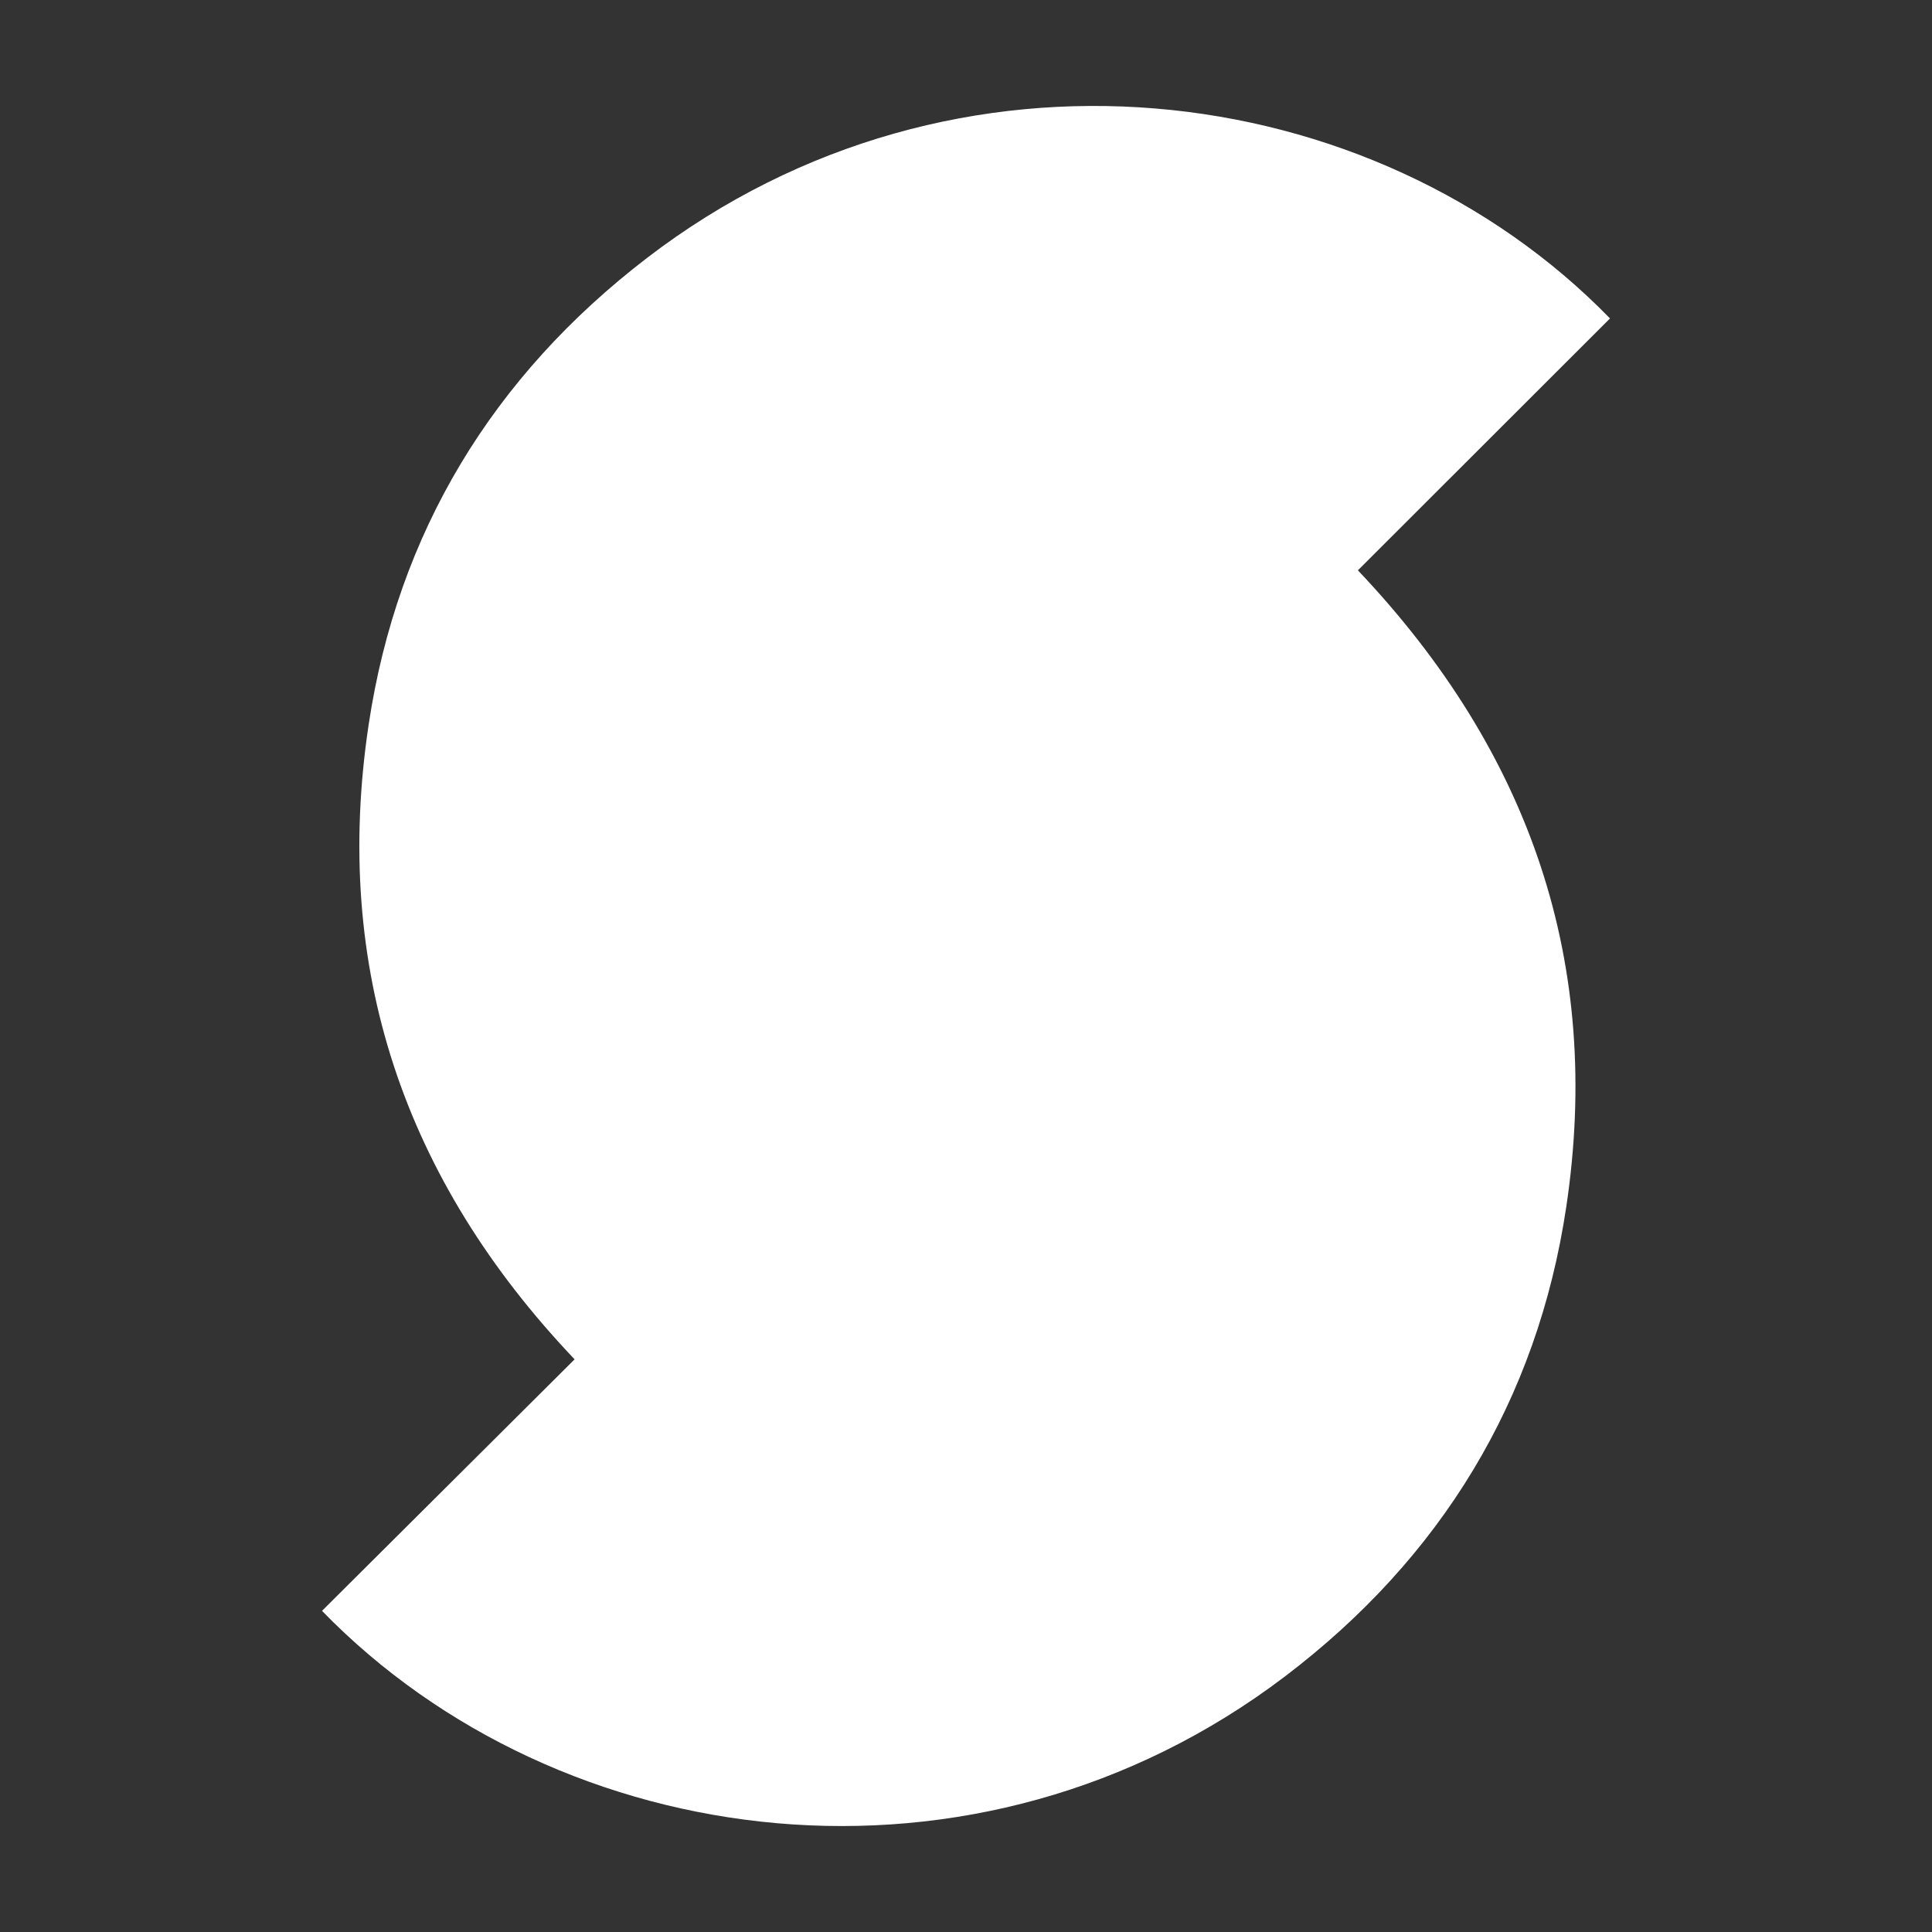 <svg id="Layer_1" data-name="Layer 1" xmlns="http://www.w3.org/2000/svg" viewBox="0 0 300 300"><rect x="0" y="0" width="300" height="300" fill="#333333" stroke="none"/><path d="M50,250.133c13.15-13.093,26.08-25.967,39.224-39.055C62.651,183.118,51.587,150.28,57.239,112.555,61.71,82.711,76.524,58.41,100.501,40.027,148.243,3.424,213.218,11.663,250,49.446c-12.974,12.963-25.952,25.93-39.147,39.113,26.885,28.355,38.005,61.177,32.349,98.895-4.502,30.019-19.446,54.449-43.63,72.828C151.617,296.727,86.912,288.088,50,250.133Z" fill="#fff"/></svg>